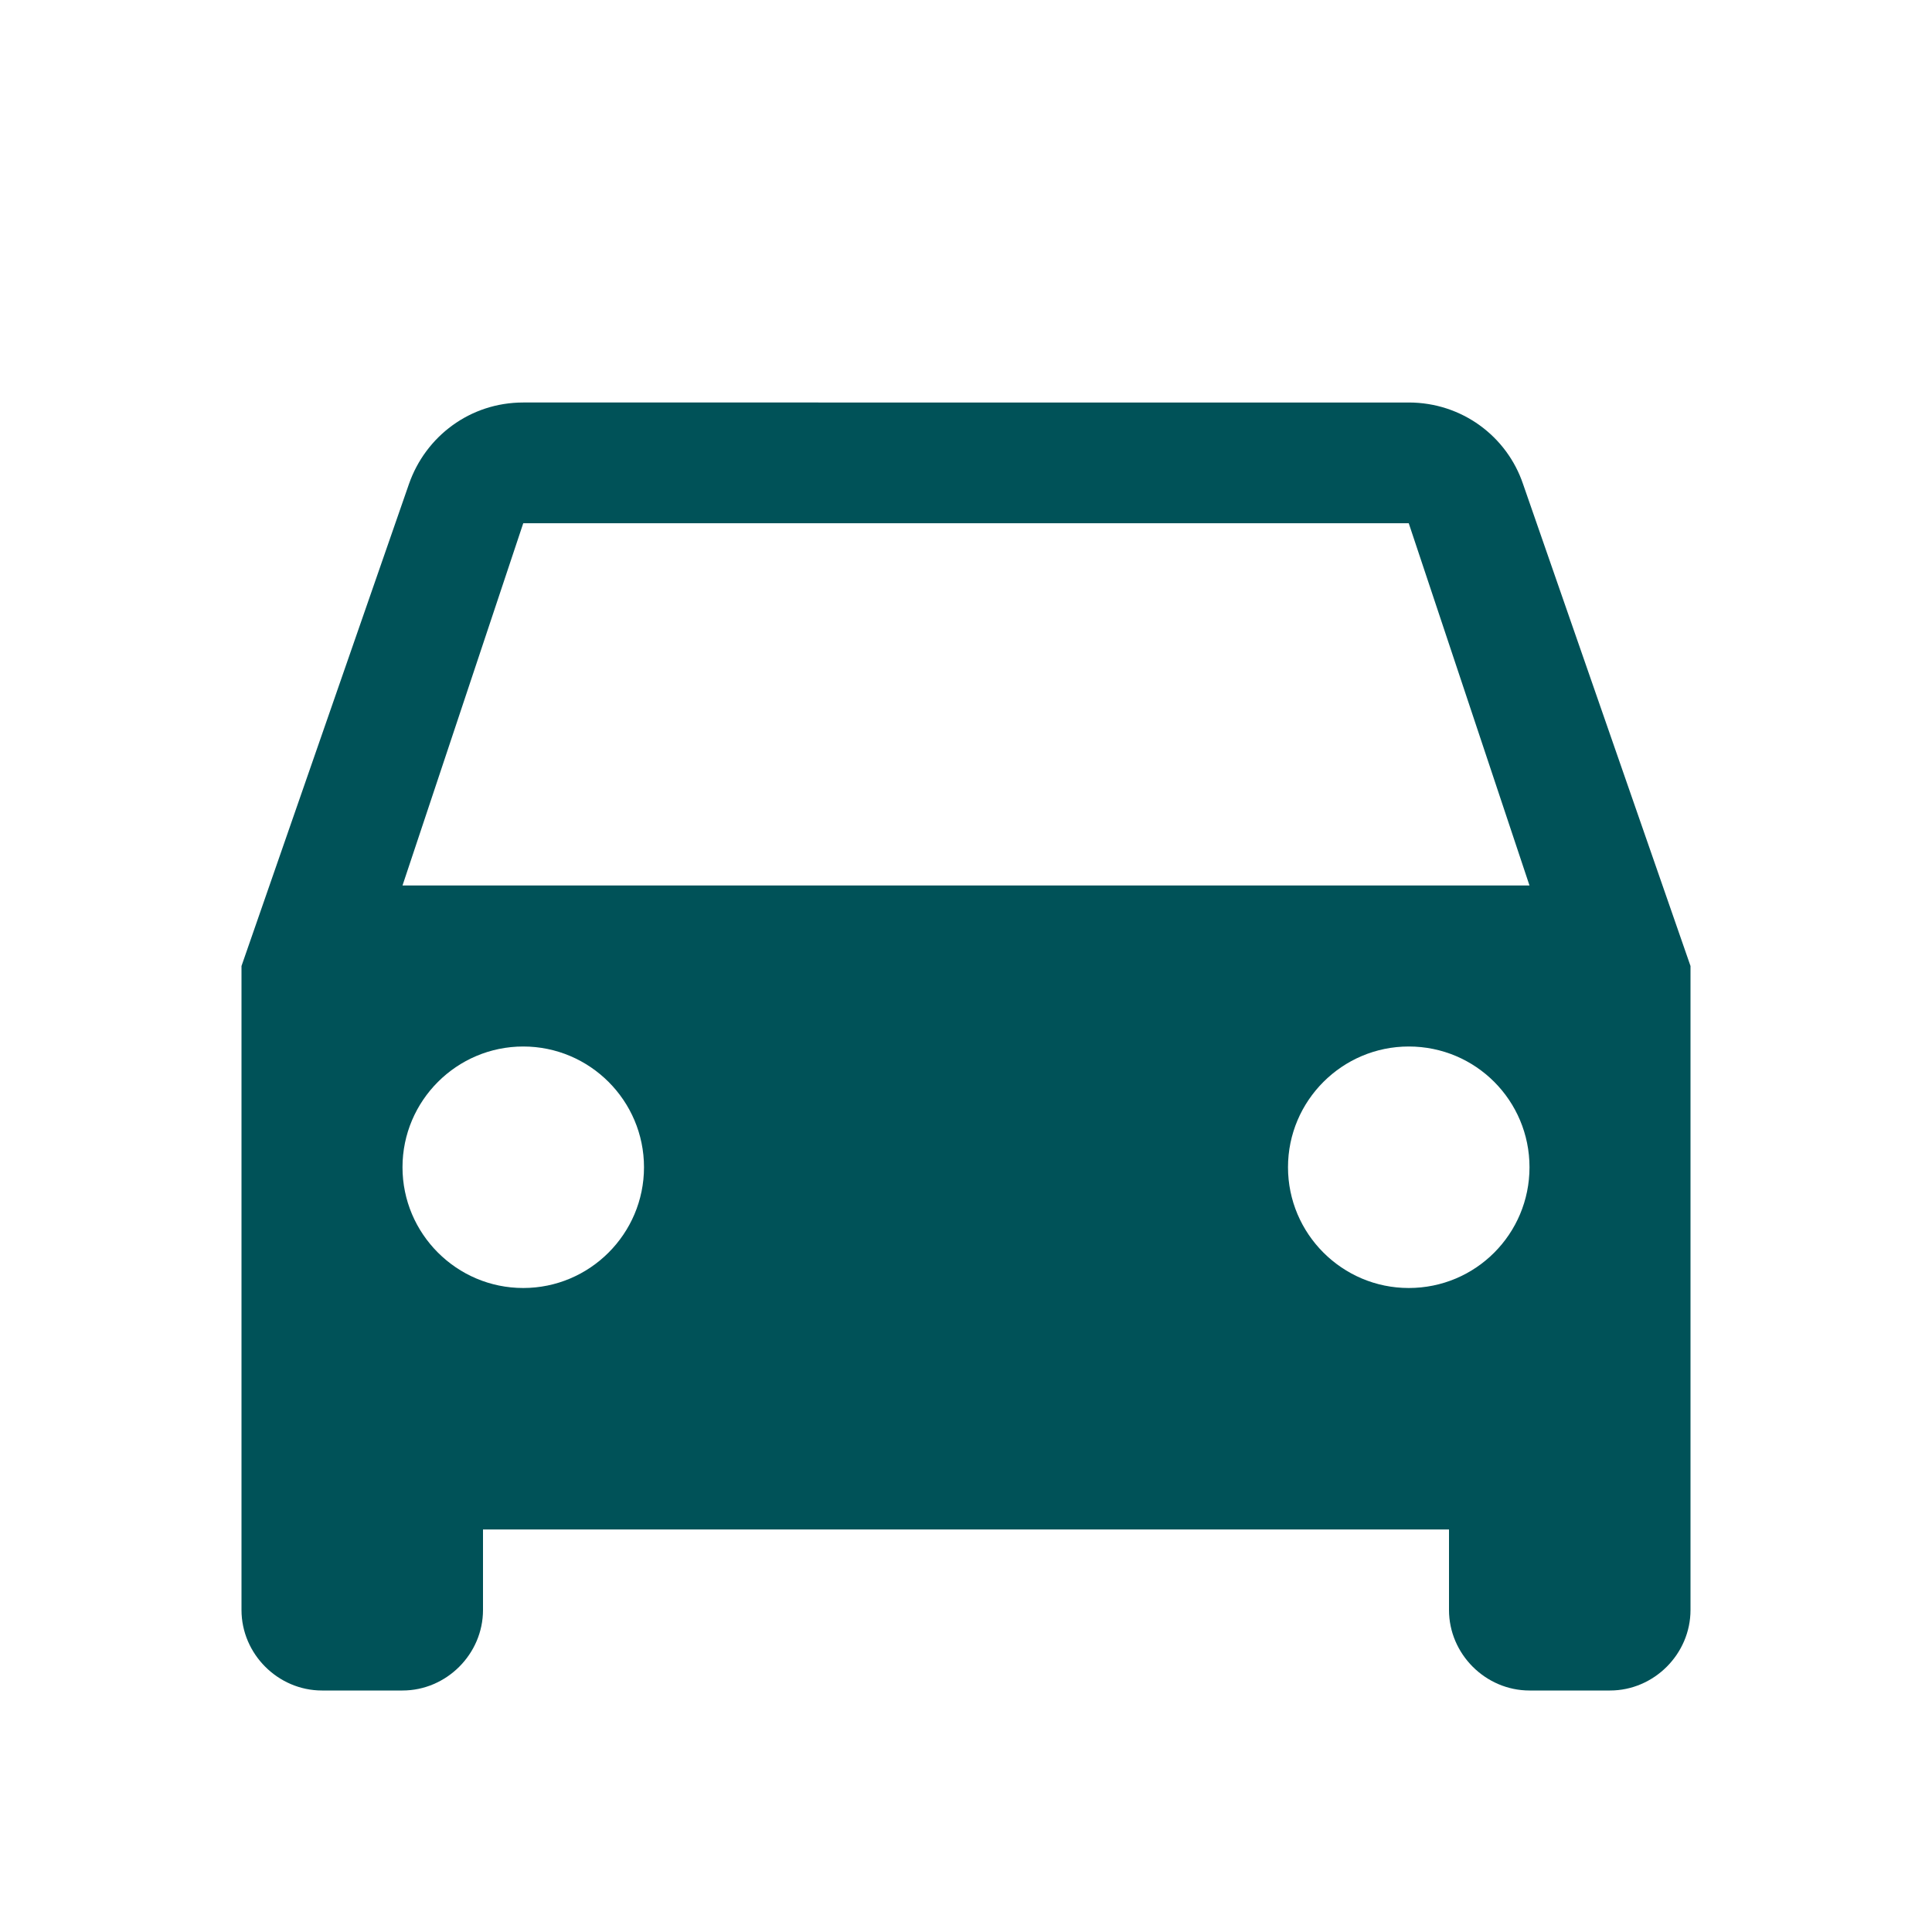 <?xml version="1.0" encoding="utf-8"?>
<!-- Generator: Adobe Illustrator 25.2.1, SVG Export Plug-In . SVG Version: 6.00 Build 0)  -->
<svg version="1.1" id="レイヤー_1" xmlns="http://www.w3.org/2000/svg" xmlns:xlink="http://www.w3.org/1999/xlink" x="0px"
	 y="0px" viewBox="0 0 36 36" style="enable-background:new 0 0 36 36;" xml:space="preserve">
<style type="text/css">
	.st0{fill:none;}
	.st1{fill:#005258;}
</style>
<g>
	<path class="st0" d="M0,0h36v36H0V0z"/>
	<path class="st1" d="M28.38,9.02c-0.3-0.89-1.14-1.52-2.13-1.52H9.75c-0.99,0-1.82,0.63-2.13,1.52L4.5,18v12
		c0,0.82,0.68,1.5,1.5,1.5h1.5C8.32,31.5,9,30.82,9,30v-1.5h18V30c0,0.82,0.68,1.5,1.5,1.5H30c0.82,0,1.5-0.68,1.5-1.5V18
		L28.38,9.02z M9.75,24c-1.24,0-2.25-1.01-2.25-2.25s1.01-2.25,2.25-2.25S12,20.51,12,21.75S10.99,24,9.75,24z M26.25,24
		C25.01,24,24,22.99,24,21.75s1.01-2.25,2.25-2.25c1.25,0,2.25,1.01,2.25,2.25S27.5,24,26.25,24z M7.5,16.5l2.25-6.75h16.5
		l2.25,6.75H7.5z"/>
</g>
</svg>
